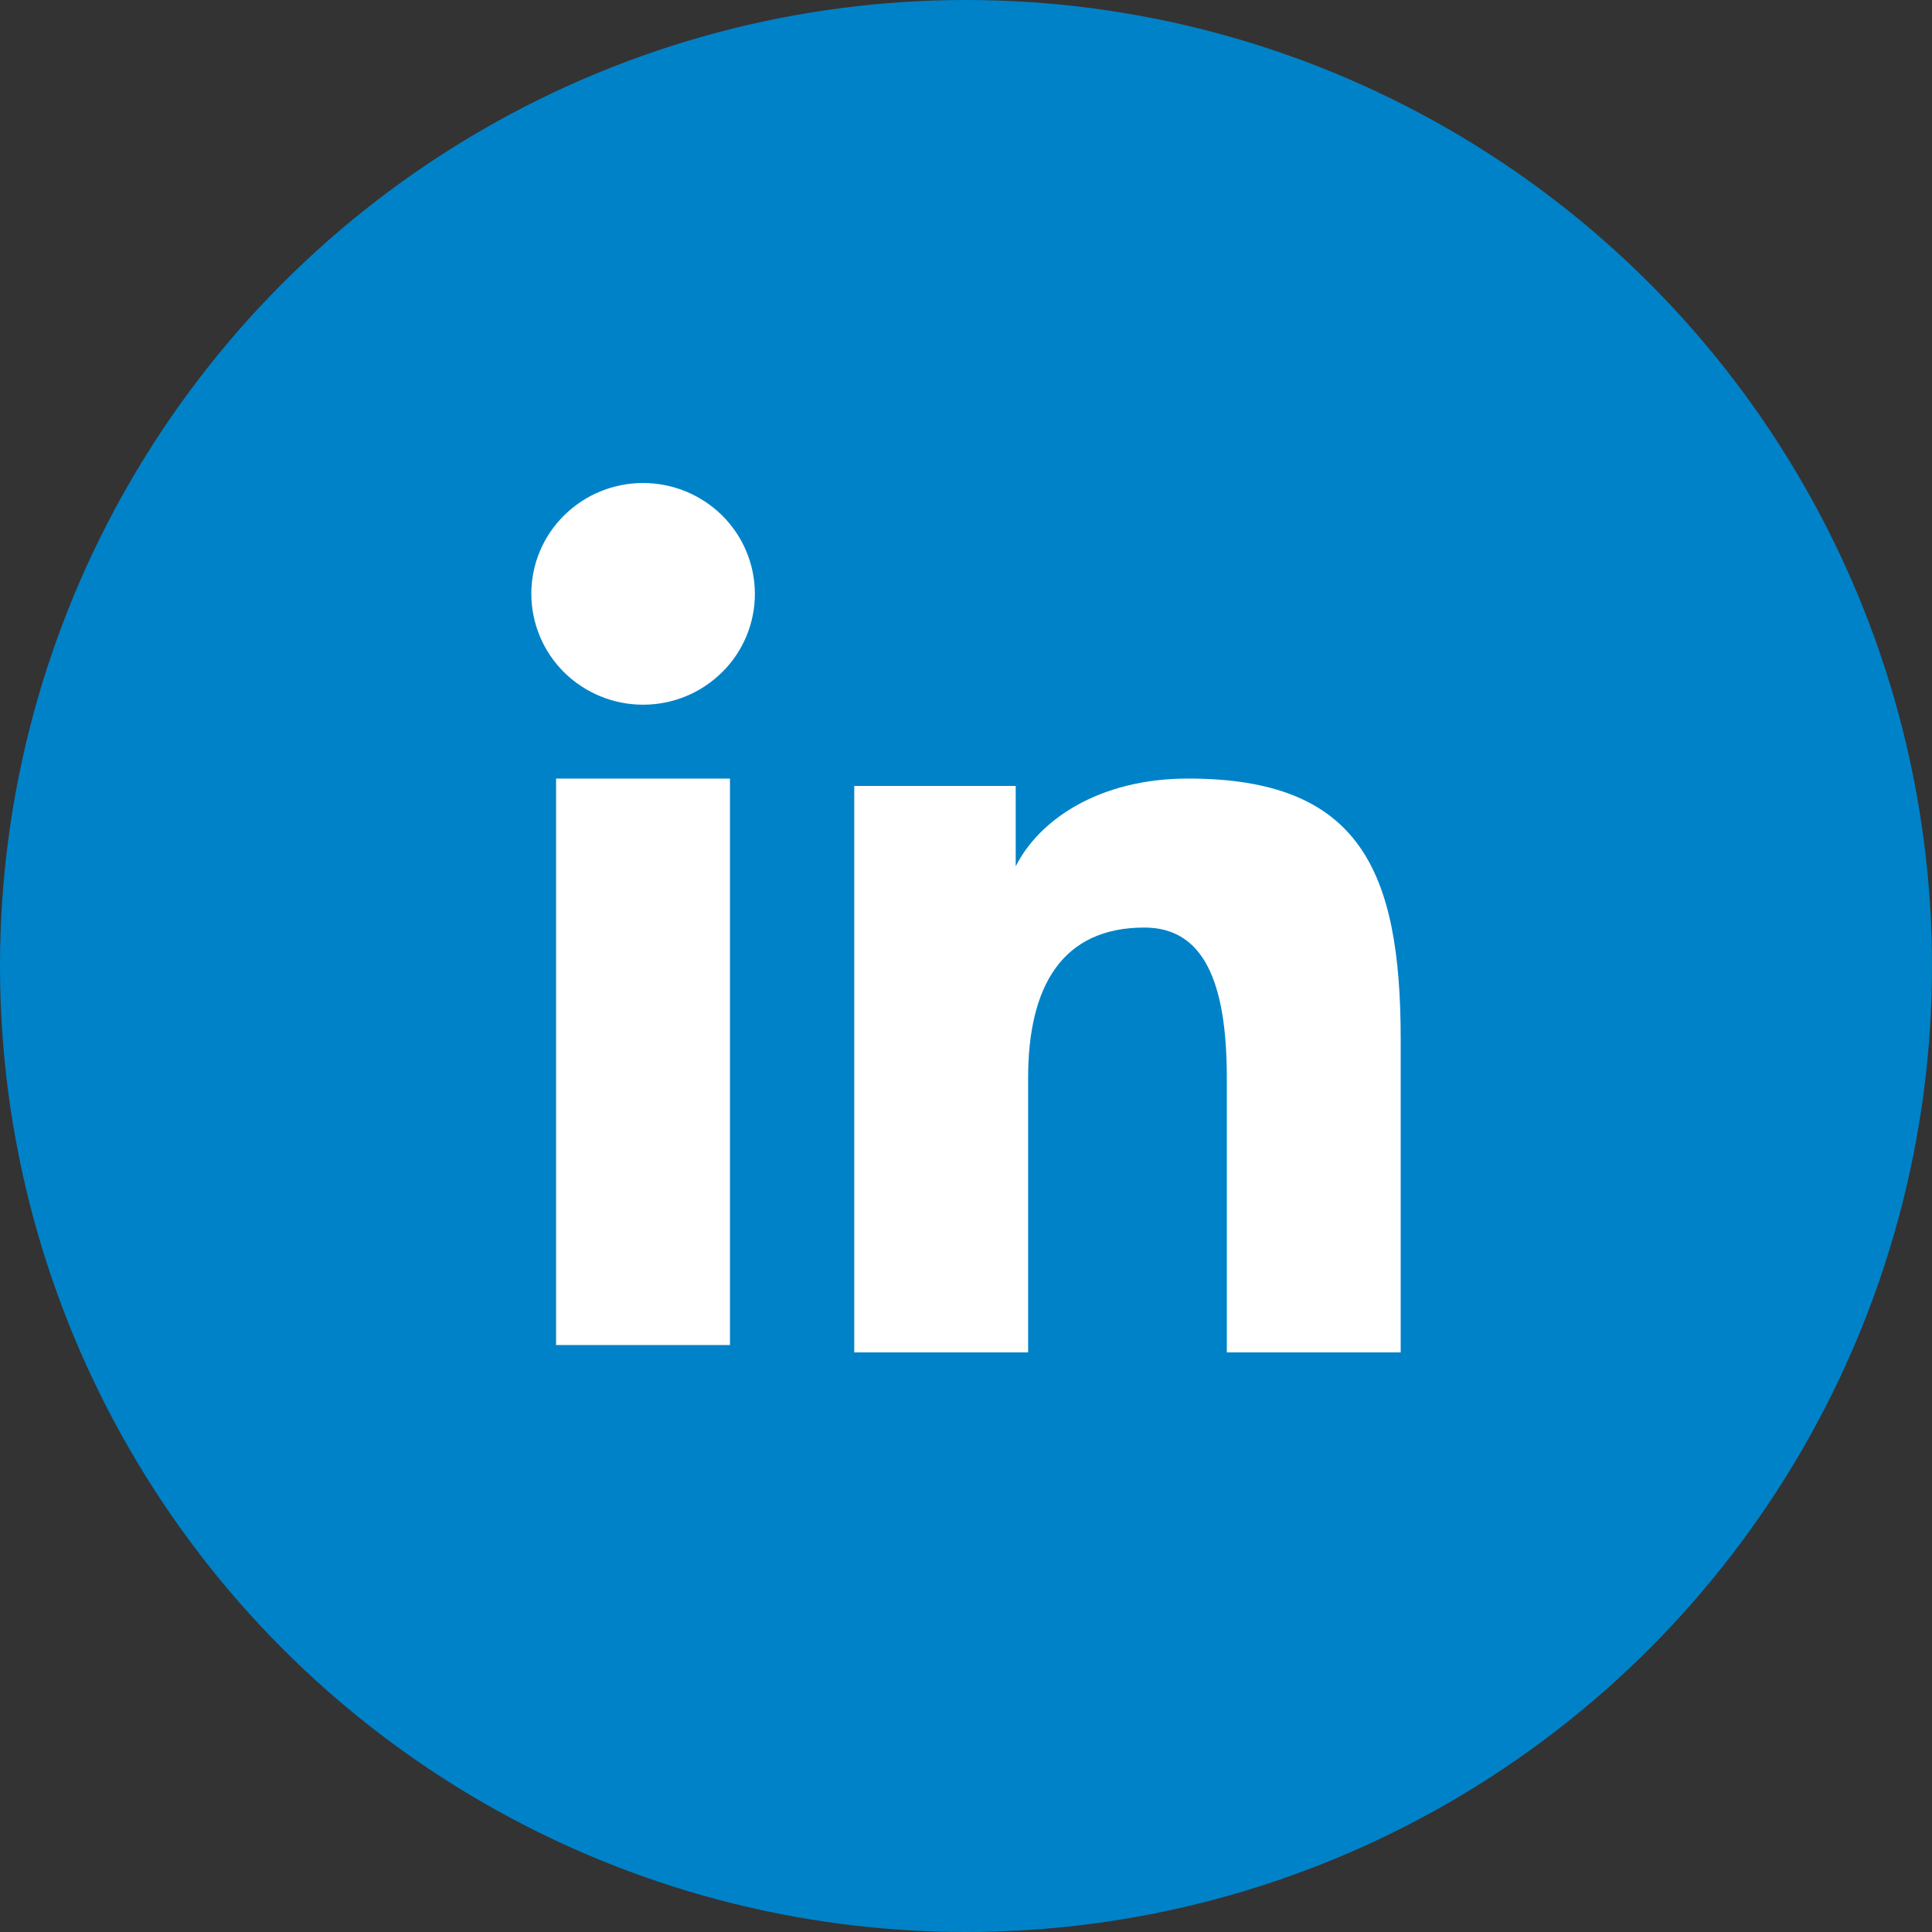 <svg width="40" height="40" viewBox="0 0 40 40" fill="none" xmlns="http://www.w3.org/2000/svg">
<rect x="0" y="0" width="40" height="40" fill="#333333" stroke="none"/>
<g id="Frame 35">
<circle id="Ellipse 4" cx="20" cy="20" r="20" fill="#0082C8"/>
<path id="Vector" fill-rule="evenodd" clip-rule="evenodd" d="M17.686 16.272H21.029V17.937C21.51 16.98 22.745 16.119 24.6 16.119C28.156 16.119 29 18.025 29 21.523V28H25.4V22.319C25.4 20.328 24.919 19.204 23.693 19.204C21.993 19.204 21.286 20.415 21.286 22.318V28H17.686V16.272ZM11.513 27.847H15.113V16.119H11.513V27.847ZM15.629 12.295C15.629 12.597 15.569 12.896 15.453 13.174C15.336 13.452 15.166 13.705 14.951 13.917C14.516 14.349 13.927 14.591 13.313 14.59C12.7 14.59 12.113 14.348 11.677 13.918C11.463 13.705 11.293 13.452 11.177 13.174C11.061 12.895 11.001 12.597 11 12.295C11 11.686 11.243 11.102 11.678 10.672C12.113 10.241 12.701 10 13.314 10C13.928 10 14.516 10.242 14.951 10.672C15.385 11.102 15.629 11.686 15.629 12.295Z" fill="white"/>
</g>
</svg>
